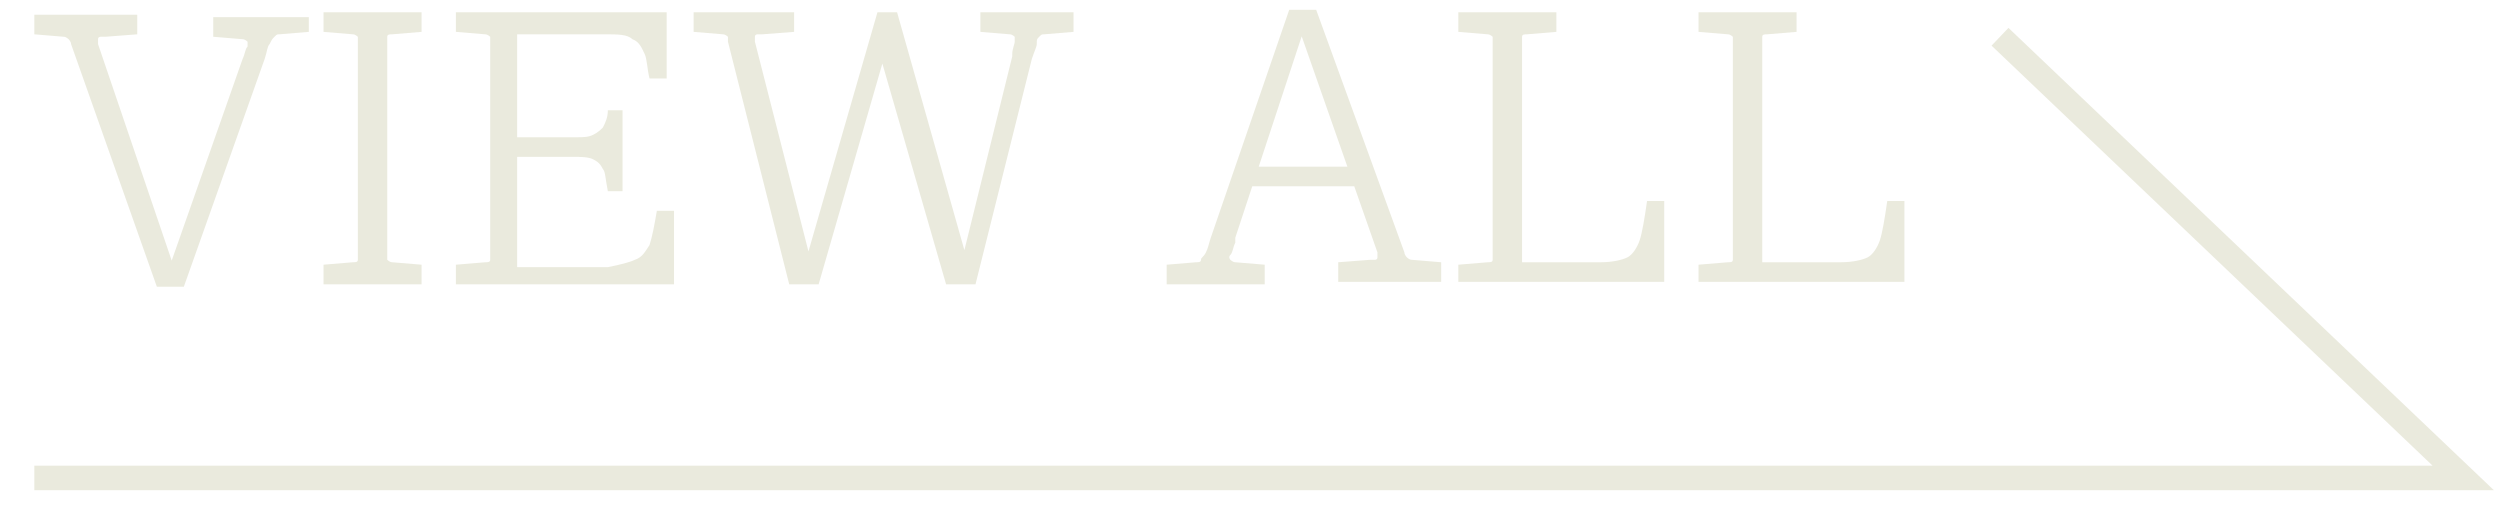 <?xml version="1.0" encoding="utf-8"?>
<!-- Generator: Adobe Illustrator 27.5.0, SVG Export Plug-In . SVG Version: 6.00 Build 0)  -->
<svg version="1.1" id="レイヤー_1" xmlns="http://www.w3.org/2000/svg" xmlns:xlink="http://www.w3.org/1999/xlink" x="0px"
	 y="0px" viewBox="0 0 102 21" style="enable-background:new 0 0 102 21;" xml:space="preserve">
<style type="text/css">
	.st0{fill:none;stroke:#EAEADD;}
	.st1{enable-background:new    ;}
	.st2{fill:#EAEADD;}
</style>
<g id="グループ_181" transform="translate(-1142 -1541)">
	<path id="パス_256" class="st0" d="M1143.4,1560.5h99.1l-18.9-18"/>
	<g>
		<g class="st1">
			<path class="st2" d="M1154.6,1541.5v0.8l-1.2,0.1c-0.1,0-0.1,0-0.2,0.1s-0.1,0.1-0.2,0.3c-0.1,0.1-0.1,0.3-0.2,0.6l-3.3,9.3h-1.1
				l-3.5-9.9c0-0.1-0.1-0.2-0.1-0.2c0,0-0.1-0.1-0.2-0.1l-1.2-0.1v-0.8h1.8h0.4h2v0.8l-1.3,0.1c-0.1,0-0.1,0-0.2,0
				c0,0-0.1,0-0.1,0.1c0,0,0,0.1,0,0.2l3.3,9.7h-0.6l3.2-9.1c0,0,0,0,0,0c0,0,0,0,0,0c0.1-0.2,0.1-0.4,0.2-0.5c0-0.1,0-0.2,0-0.2
				s-0.1-0.1-0.2-0.1l-1.2-0.1v-0.8h1.9h0.2H1154.6z"/>
			<path class="st2" d="M1155.2,1552.6v-0.8l1.2-0.1c0.1,0,0.2,0,0.2-0.1c0,0,0-0.1,0-0.2v-8.7c0-0.1,0-0.2,0-0.2
				c0,0-0.1-0.1-0.2-0.1l-1.2-0.1v-0.8h1.8h0.4h1.8v0.8l-1.2,0.1c-0.1,0-0.2,0-0.2,0.1c0,0,0,0.1,0,0.2v8.7c0,0.1,0,0.2,0,0.2
				c0,0,0.1,0.1,0.2,0.1l1.2,0.1v0.8h-1.8h-0.4H1155.2z"/>
			<path class="st2" d="M1167.9,1551.6c0.3-0.1,0.4-0.3,0.6-0.6c0.1-0.3,0.2-0.8,0.3-1.4h0.7v3h-7.1h-1.8v-0.8l1.2-0.1
				c0.1,0,0.2,0,0.2-0.1c0,0,0-0.1,0-0.2v-8.7c0-0.1,0-0.2,0-0.2c0,0-0.1-0.1-0.2-0.1l-1.2-0.1v-0.8h1.8h6.8v2.7h-0.7v0v0
				c-0.1-0.4-0.1-0.8-0.2-1c-0.1-0.2-0.2-0.5-0.5-0.6c-0.2-0.2-0.6-0.2-1.1-0.2h-4.1l0.5-0.6v10.5l-0.5-0.4h4.2
				C1167.3,1551.8,1167.7,1551.7,1167.9,1551.6z M1166.6,1547.9c-0.1-0.2-0.2-0.3-0.4-0.4c-0.2-0.1-0.5-0.1-0.8-0.1h-2.8v-0.8h2.9
				c0.3,0,0.5,0,0.7-0.1s0.3-0.2,0.4-0.3c0.1-0.2,0.2-0.4,0.2-0.7h0.6v3.3h-0.6C1166.7,1548.3,1166.7,1548,1166.6,1547.9z"/>
			<path class="st2" d="M1171.7,1542.5c0,0-0.1-0.1-0.2-0.1l-1.2-0.1v-0.8h1.8h0.3h2v0.8l-1.3,0.1c-0.1,0-0.1,0-0.2,0
				c0,0-0.1,0-0.1,0.1c0,0,0,0.1,0,0.2l2.4,9.4l-0.4-0.2l3-10.4h0.8l3,10.6l-0.4-0.3l2.1-8.5l0-0.1c0-0.2,0.1-0.4,0.1-0.5
				c0-0.1,0-0.2,0-0.2s-0.1-0.1-0.2-0.1l-1.2-0.1v-0.8h1.9h0.1h1.8v0.8l-1.2,0.1c-0.1,0-0.1,0-0.2,0.1s-0.1,0.1-0.1,0.3
				c0,0.1-0.1,0.3-0.2,0.6l-2.3,9.2h-1.2l-2.8-9.7h0.4l-2.8,9.7h-1.2l-2.5-9.9C1171.7,1542.6,1171.7,1542.5,1171.7,1542.5z"/>
			<path class="st2" d="M1189.6,1552.6v-0.8l1.2-0.1c0.1,0,0.2,0,0.2-0.1s0.1-0.1,0.2-0.3s0.1-0.3,0.2-0.6l3.2-9.3h1.1l3.6,9.9
				c0,0.1,0.1,0.2,0.1,0.2c0,0,0.1,0.1,0.2,0.1l1.2,0.1v0.8h-1.8h-0.4h-2v-0.8l1.3-0.1c0.1,0,0.1,0,0.2,0c0,0,0.1,0,0.1-0.1
				c0,0,0-0.1,0-0.2l-3.4-9.7h0.6l-3,9.1c0,0,0,0,0,0.1c0,0,0,0,0,0.1c-0.1,0.2-0.1,0.4-0.2,0.5s0,0.2,0,0.2s0.1,0.1,0.2,0.1
				l1.2,0.1v0.8h-1.9h-0.2H1189.6z M1197.5,1547.8l0.4,0.8h-5.2l0.3-0.8H1197.5z"/>
			<path class="st2" d="M1201.5,1552.6v-0.8l1.2-0.1c0.1,0,0.2,0,0.2-0.1c0,0,0-0.1,0-0.2v-8.7c0-0.1,0-0.2,0-0.2
				c0,0-0.1-0.1-0.2-0.1l-1.2-0.1v-0.8h1.8h0.4h1.8v0.8l-1.2,0.1c-0.1,0-0.2,0-0.2,0.1s0,0.1,0,0.2v9.5l-0.7-0.5h3.9
				c0.5,0,0.9-0.1,1.1-0.2c0.2-0.1,0.4-0.4,0.5-0.7c0.1-0.3,0.2-0.9,0.3-1.6h0.7v3.3h-6.6H1201.5z"/>
			<path class="st2" d="M1211.3,1552.6v-0.8l1.2-0.1c0.1,0,0.2,0,0.2-0.1c0,0,0-0.1,0-0.2v-8.7c0-0.1,0-0.2,0-0.2
				c0,0-0.1-0.1-0.2-0.1l-1.2-0.1v-0.8h1.8h0.4h1.8v0.8l-1.2,0.1c-0.1,0-0.2,0-0.2,0.1s0,0.1,0,0.2v9.5l-0.7-0.5h3.9
				c0.5,0,0.9-0.1,1.1-0.2c0.2-0.1,0.4-0.4,0.5-0.7c0.1-0.3,0.2-0.9,0.3-1.6h0.7v3.3h-6.6H1211.3z"/>
		</g>
	</g>
</g>
</svg>
